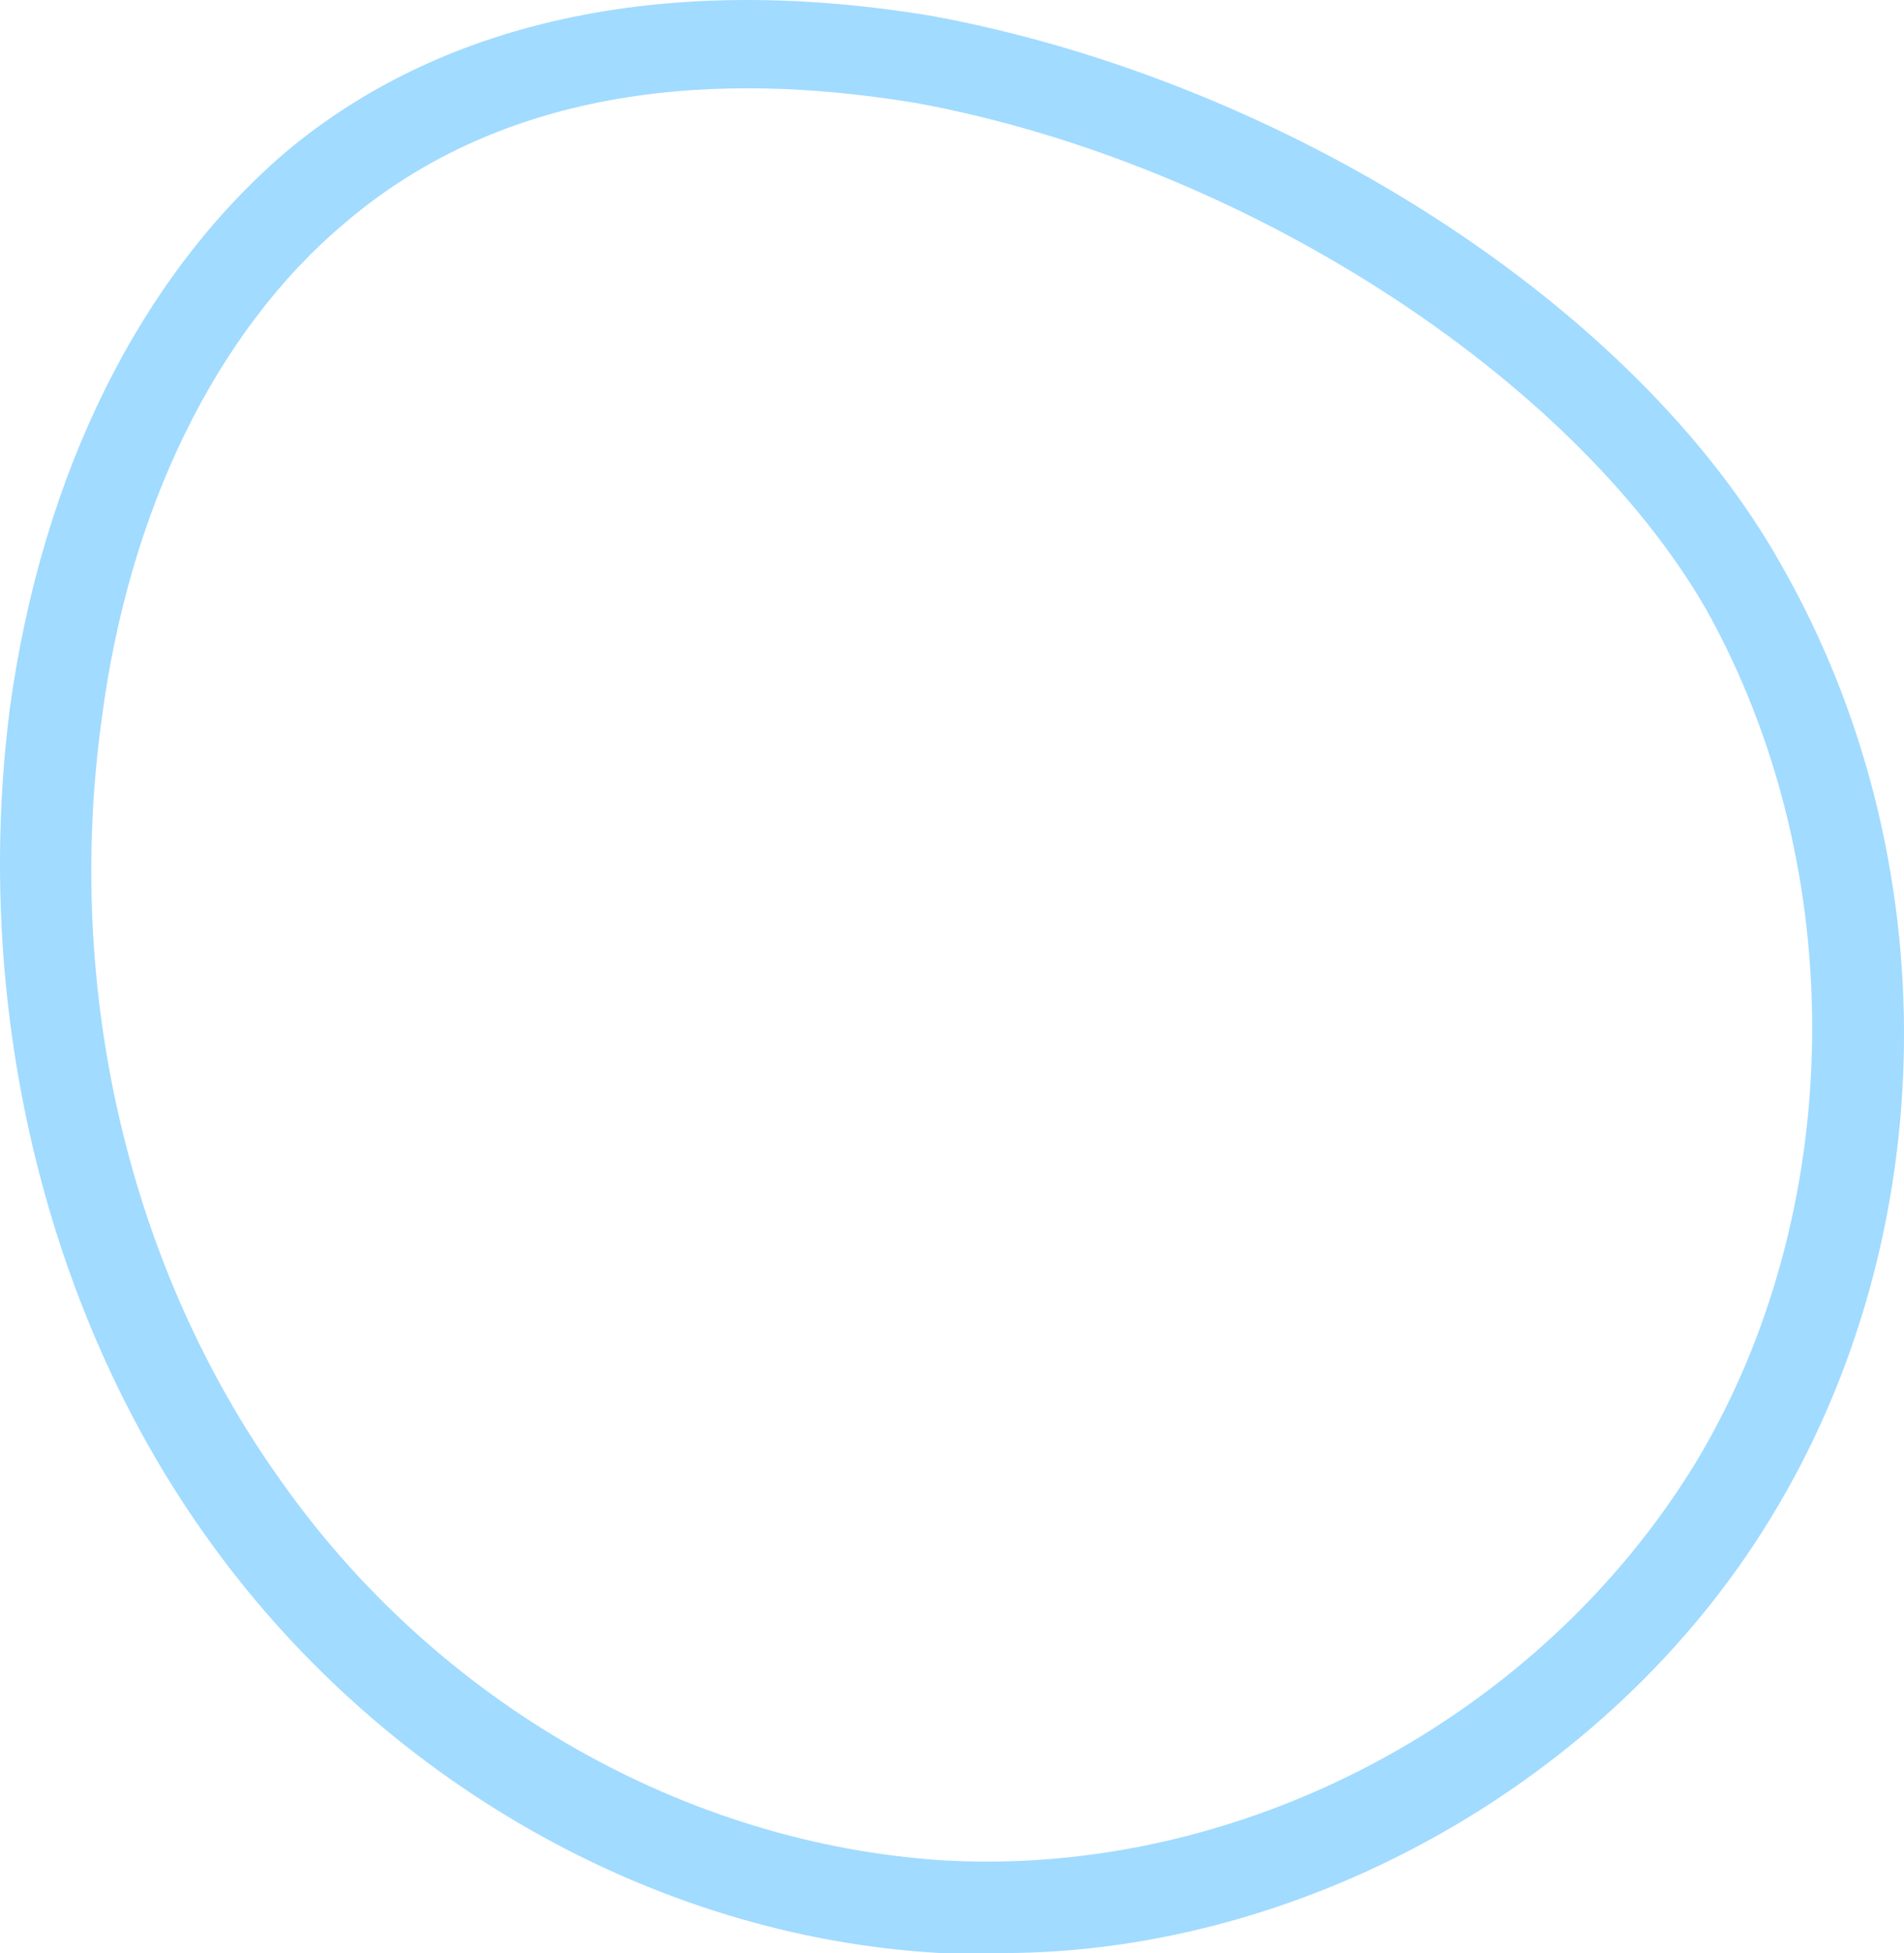<?xml version="1.0" encoding="UTF-8"?> <svg xmlns="http://www.w3.org/2000/svg" width="39" height="40" viewBox="0 0 39 40" fill="none"> <path d="M36.274 31.084C39.815 25.29 39.925 17.602 36.495 11.586C33.508 6.238 26.316 1.67 19.125 0.333C13.814 -0.559 9.167 0.333 5.848 3.118C2.86 5.681 0.869 9.692 0.205 14.483C-0.569 20.499 0.869 26.739 4.188 31.418C7.729 36.432 13.371 39.663 19.235 39.998C19.567 39.998 19.899 39.998 20.231 39.998C26.538 40.109 32.955 36.544 36.274 31.084ZM7.065 4.566C10.716 1.447 15.473 1.558 18.793 2.115C25.431 3.341 32.18 7.686 34.946 12.477C37.934 17.825 37.823 24.845 34.725 29.97C31.517 35.206 25.431 38.438 19.346 38.103C14.035 37.769 8.946 34.872 5.737 30.304C2.639 25.959 1.312 20.276 2.086 14.706C2.639 10.472 4.409 6.795 7.065 4.566Z" fill="#A1DBFF"></path> </svg> 